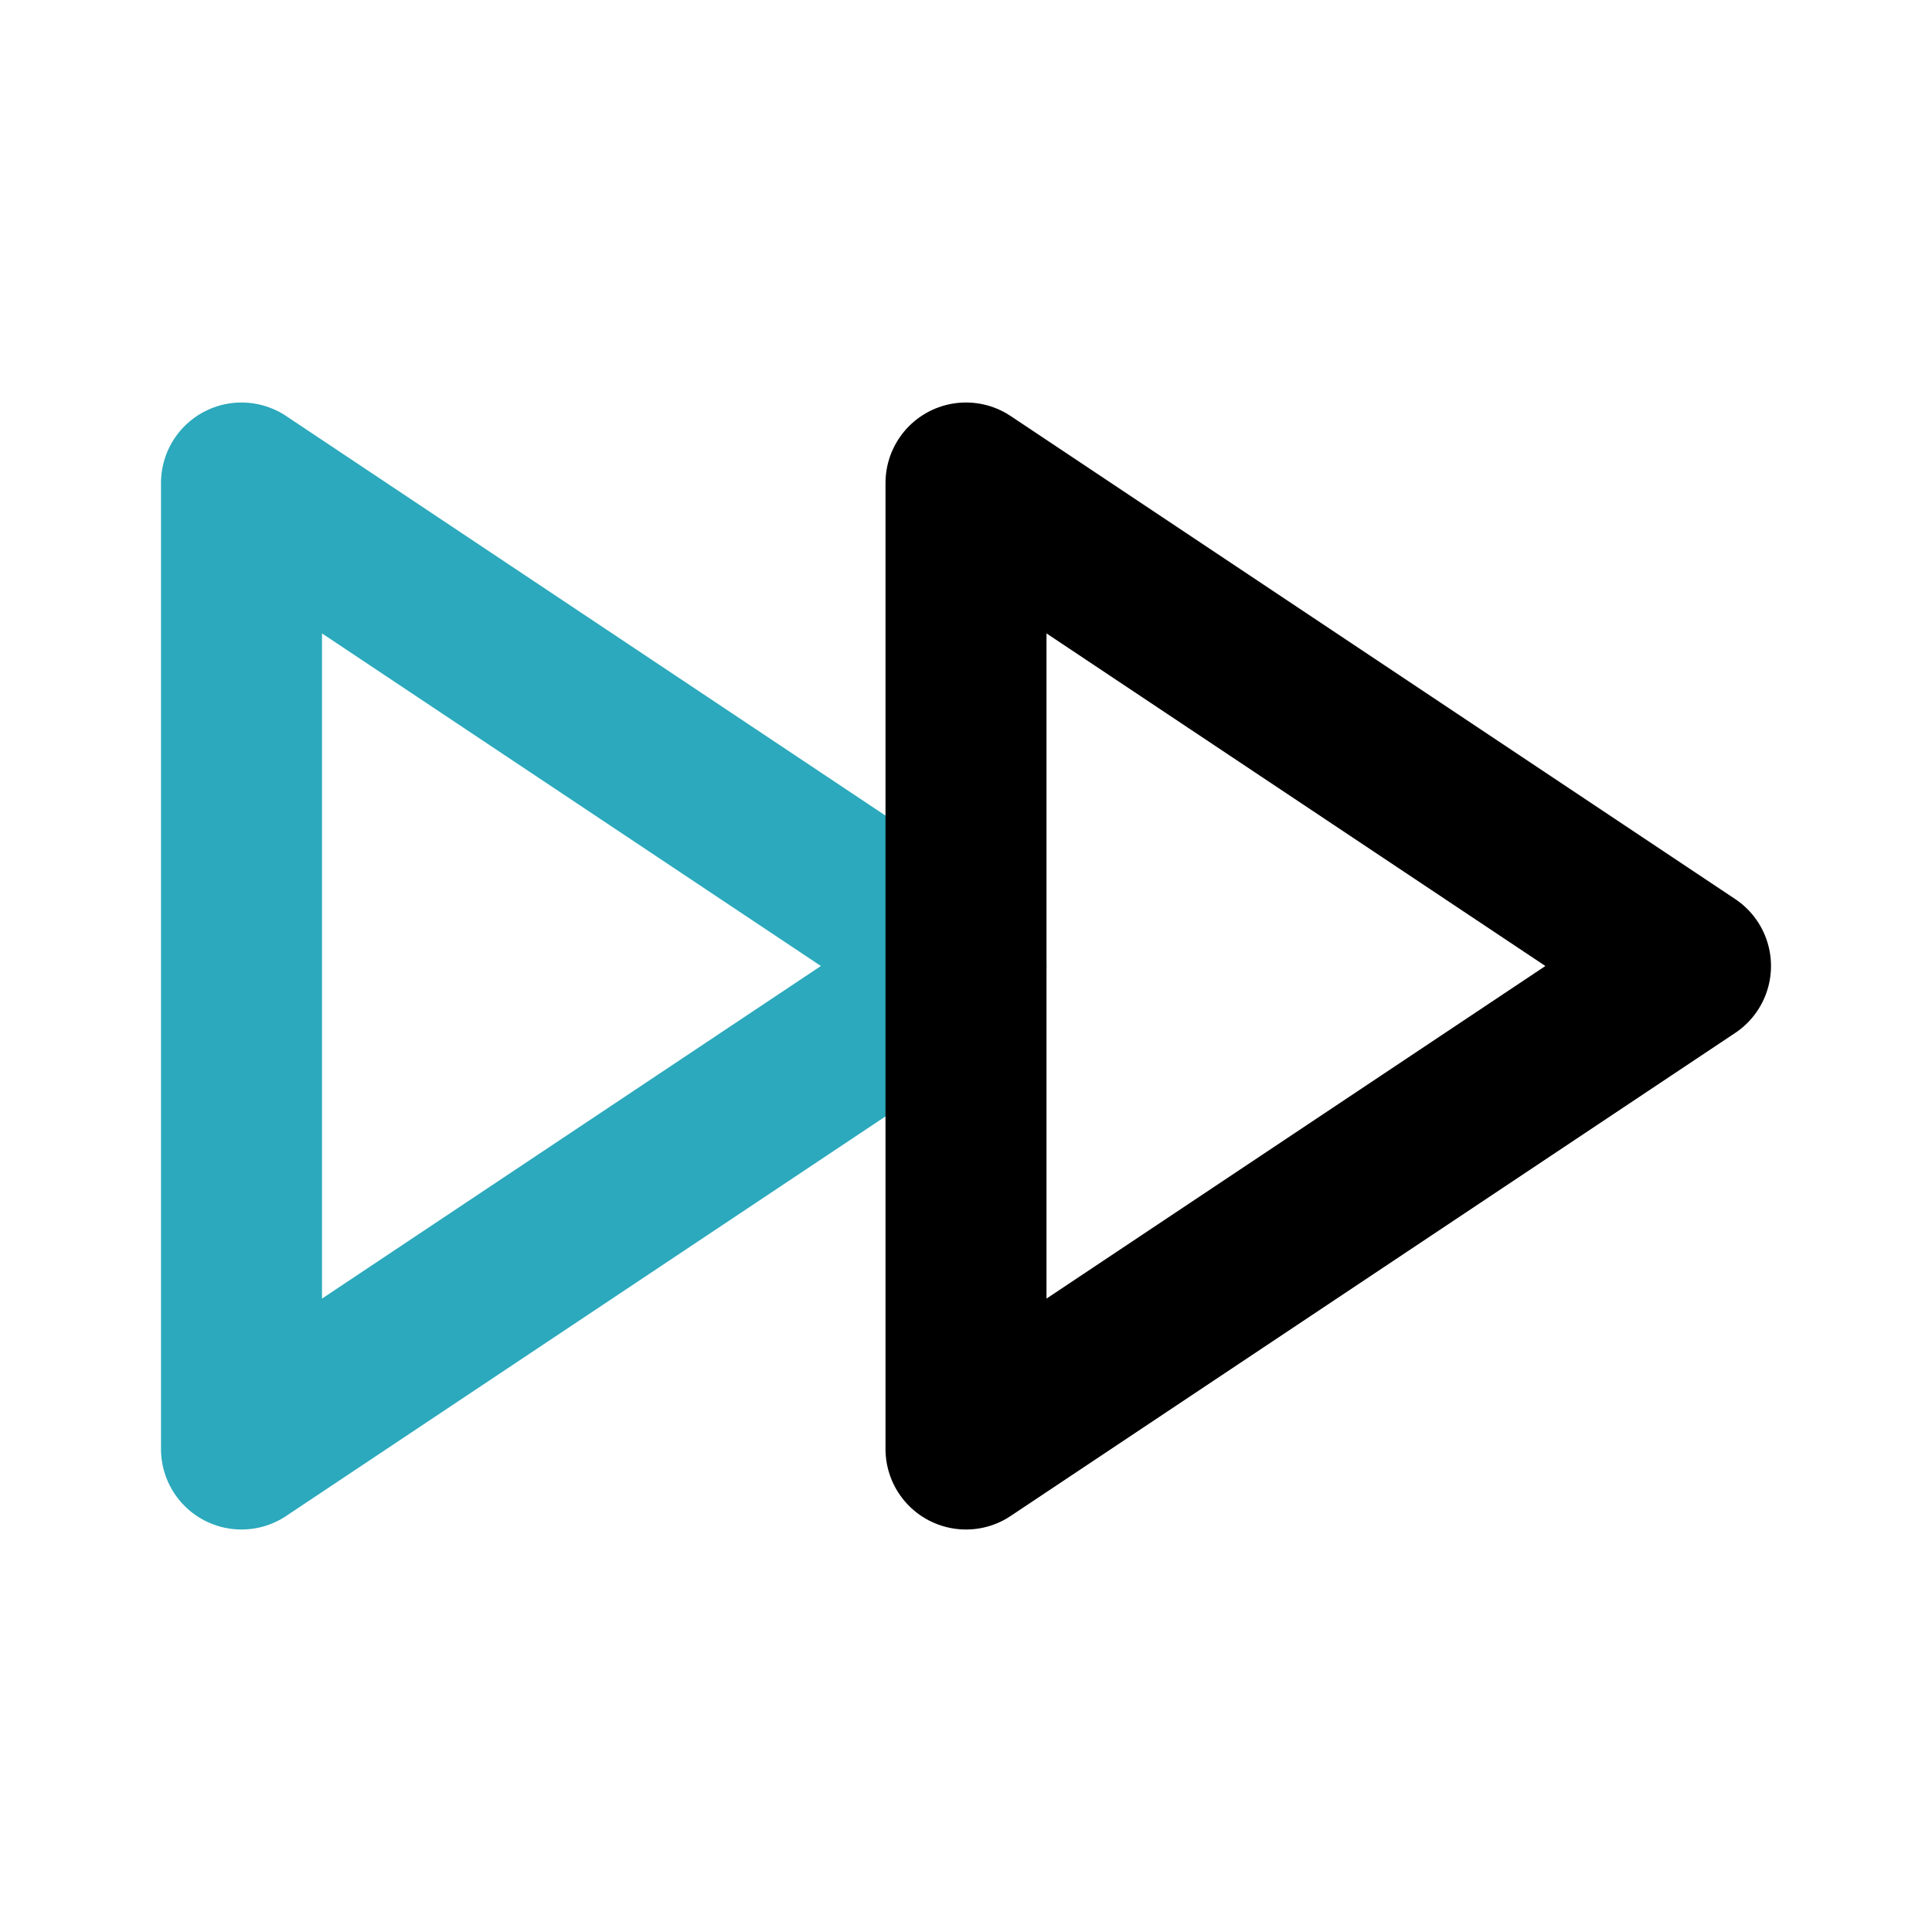 <?xml version="1.0" encoding="utf-8"?>
<svg fill="#000000" width="800px" height="800px" viewBox="0 0 24 24" id="fast-forward" data-name="Line Color" xmlns="http://www.w3.org/2000/svg" class="icon line-color"><polygon id="secondary" points="3 6 3 18 12 12 3 6" style="fill: none; stroke: rgb(44, 169, 188); stroke-linecap: round; stroke-linejoin: round; stroke-width: 2;"></polygon><polygon id="primary" points="21 12 12 18 12 6 21 12" style="fill: none; stroke: rgb(0, 0, 0); stroke-linecap: round; stroke-linejoin: round; stroke-width: 2;"></polygon></svg>